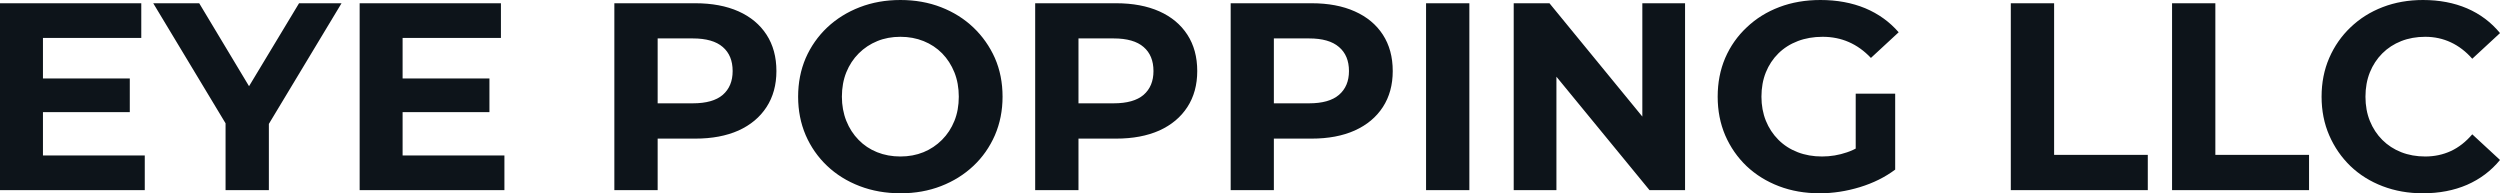 <svg fill="#0d141a" viewBox="0 0 215.349 16.652" height="100%" width="100%" xmlns="http://www.w3.org/2000/svg"><path preserveAspectRatio="none" d="M3.43 9.66L3.43 6.76L11.18 6.76L11.18 9.66L3.43 9.66ZM3.70 3.27L3.70 13.39L12.47 13.39L12.47 16.38L0 16.38L0 0.28L12.17 0.28L12.17 3.27L3.70 3.27ZM23.16 16.38L19.43 16.38L19.43 9.80L20.29 12.05L13.20 0.28L17.16 0.28L22.59 9.32L20.31 9.32L25.76 0.28L29.42 0.28L22.33 12.05L23.16 9.80L23.16 16.38ZM34.41 9.66L34.41 6.76L42.16 6.76L42.16 9.66L34.41 9.66ZM34.68 3.27L34.68 13.39L43.45 13.39L43.45 16.38L30.98 16.38L30.98 0.28L43.15 0.28L43.15 3.27L34.68 3.27ZM56.65 16.38L52.92 16.38L52.92 0.28L59.89 0.28Q62.05 0.28 63.62 0.98Q65.18 1.68 66.03 2.99Q66.88 4.30 66.88 6.12L66.88 6.12Q66.88 7.91 66.03 9.22Q65.18 10.53 63.62 11.24Q62.05 11.94 59.89 11.94L59.89 11.94L54.99 11.94L56.65 10.26L56.65 16.38ZM56.65 1.54L56.65 10.67L54.99 8.90L59.68 8.90Q61.41 8.90 62.26 8.17Q63.11 7.43 63.11 6.12L63.11 6.12Q63.11 4.78 62.26 4.05Q61.41 3.31 59.68 3.31L59.68 3.31L54.99 3.31L56.65 1.54ZM77.58 16.65L77.58 16.65Q75.67 16.65 74.05 16.03Q72.43 15.41 71.24 14.28Q70.06 13.16 69.40 11.64Q68.75 10.12 68.75 8.33L68.75 8.33Q68.75 6.53 69.40 5.01Q70.06 3.50 71.25 2.37Q72.45 1.24 74.06 0.62Q75.67 0 77.56 0L77.56 0Q79.46 0 81.06 0.62Q82.66 1.24 83.85 2.37Q85.03 3.50 85.70 5.00Q86.36 6.51 86.36 8.33L86.36 8.33Q86.36 10.12 85.70 11.65Q85.03 13.18 83.85 14.29Q82.66 15.41 81.06 16.03Q79.46 16.65 77.58 16.65ZM77.56 13.48L77.56 13.48Q78.64 13.48 79.55 13.11Q80.45 12.74 81.14 12.05Q81.83 11.36 82.21 10.42Q82.59 9.48 82.59 8.33L82.59 8.33Q82.59 7.18 82.21 6.23Q81.83 5.29 81.16 4.60Q80.48 3.91 79.56 3.54Q78.64 3.17 77.56 3.17L77.56 3.17Q76.47 3.17 75.57 3.54Q74.66 3.91 73.97 4.60Q73.28 5.29 72.90 6.23Q72.52 7.18 72.52 8.33L72.52 8.33Q72.52 9.45 72.90 10.41Q73.28 11.36 73.96 12.05Q74.63 12.74 75.55 13.11Q76.47 13.48 77.56 13.48ZM92.90 16.38L89.17 16.38L89.17 0.28L96.14 0.28Q98.30 0.28 99.87 0.98Q101.43 1.68 102.28 2.99Q103.13 4.30 103.13 6.12L103.13 6.12Q103.13 7.91 102.28 9.22Q101.43 10.53 99.87 11.24Q98.30 11.94 96.14 11.94L96.14 11.94L91.24 11.94L92.90 10.26L92.90 16.38ZM92.90 1.54L92.90 10.67L91.24 8.90L95.93 8.90Q97.66 8.90 98.51 8.17Q99.36 7.43 99.36 6.12L99.36 6.12Q99.36 4.78 98.51 4.05Q97.66 3.31 95.93 3.31L95.93 3.31L91.24 3.31L92.90 1.54ZM109.73 16.38L106.01 16.38L106.01 0.28L112.98 0.28Q115.14 0.28 116.70 0.98Q118.27 1.68 119.12 2.99Q119.97 4.30 119.97 6.12L119.97 6.12Q119.97 7.91 119.12 9.22Q118.27 10.53 116.70 11.24Q115.14 11.94 112.98 11.94L112.98 11.94L108.08 11.94L109.73 10.26L109.73 16.38ZM109.73 1.54L109.73 10.67L108.08 8.90L112.77 8.90Q114.49 8.90 115.34 8.17Q116.20 7.43 116.20 6.12L116.20 6.12Q116.20 4.78 115.34 4.05Q114.49 3.31 112.77 3.31L112.77 3.31L108.08 3.31L109.73 1.54ZM126.57 16.38L122.84 16.38L122.84 0.28L126.57 0.28L126.57 16.38ZM134.07 16.38L130.39 16.38L130.39 0.28L133.47 0.28L142.97 11.87L141.47 11.87L141.47 0.28L145.15 0.28L145.15 16.38L142.09 16.38L132.57 4.78L134.07 4.78L134.07 16.38ZM156.75 16.65L156.75 16.65Q154.84 16.65 153.24 16.04Q151.64 15.43 150.45 14.31Q149.27 13.18 148.61 11.66Q147.96 10.14 147.96 8.33L147.96 8.33Q147.96 6.51 148.61 4.99Q149.27 3.47 150.47 2.35Q151.66 1.22 153.27 0.61Q154.88 0 156.81 0L156.81 0Q158.95 0 160.67 0.71Q162.38 1.43 163.55 2.78L163.55 2.78L161.16 4.99Q160.29 4.07 159.25 3.62Q158.22 3.17 157.00 3.17L157.00 3.17Q155.83 3.17 154.86 3.54Q153.89 3.91 153.19 4.60Q152.49 5.29 152.11 6.23Q151.73 7.18 151.73 8.33L151.73 8.33Q151.73 9.45 152.11 10.40Q152.49 11.34 153.19 12.04Q153.89 12.74 154.85 13.11Q155.80 13.48 156.95 13.48L156.95 13.48Q158.06 13.48 159.10 13.12Q160.15 12.77 161.14 11.91L161.14 11.91L163.25 14.61Q161.94 15.59 160.21 16.12Q158.47 16.65 156.75 16.65ZM163.25 14.61L159.85 14.12L159.85 8.07L163.25 8.07L163.25 14.61ZM185.01 16.38L173.21 16.38L173.21 0.28L176.94 0.28L176.94 13.34L185.01 13.34L185.01 16.38ZM198.90 16.38L187.10 16.38L187.10 0.28L190.83 0.28L190.83 13.34L198.90 13.34L198.90 16.38ZM208.70 16.65L208.70 16.65Q206.84 16.65 205.24 16.04Q203.64 15.43 202.47 14.31Q201.30 13.18 200.64 11.66Q199.98 10.14 199.98 8.33L199.98 8.33Q199.98 6.51 200.64 4.99Q201.30 3.47 202.48 2.35Q203.66 1.22 205.25 0.61Q206.84 0 208.72 0L208.72 0Q210.82 0 212.51 0.72Q214.20 1.45 215.35 2.85L215.35 2.85L212.96 5.06Q212.13 4.12 211.12 3.65Q210.10 3.17 208.91 3.17L208.91 3.17Q207.78 3.17 206.84 3.54Q205.90 3.91 205.21 4.60Q204.52 5.29 204.14 6.23Q203.76 7.18 203.76 8.33L203.76 8.33Q203.76 9.48 204.14 10.42Q204.52 11.36 205.21 12.05Q205.90 12.74 206.84 13.11Q207.78 13.48 208.91 13.48L208.91 13.48Q210.10 13.48 211.12 13.01Q212.13 12.54 212.96 11.57L212.96 11.57L215.35 13.78Q214.20 15.18 212.51 15.92Q210.82 16.65 208.70 16.65Z"></path></svg>